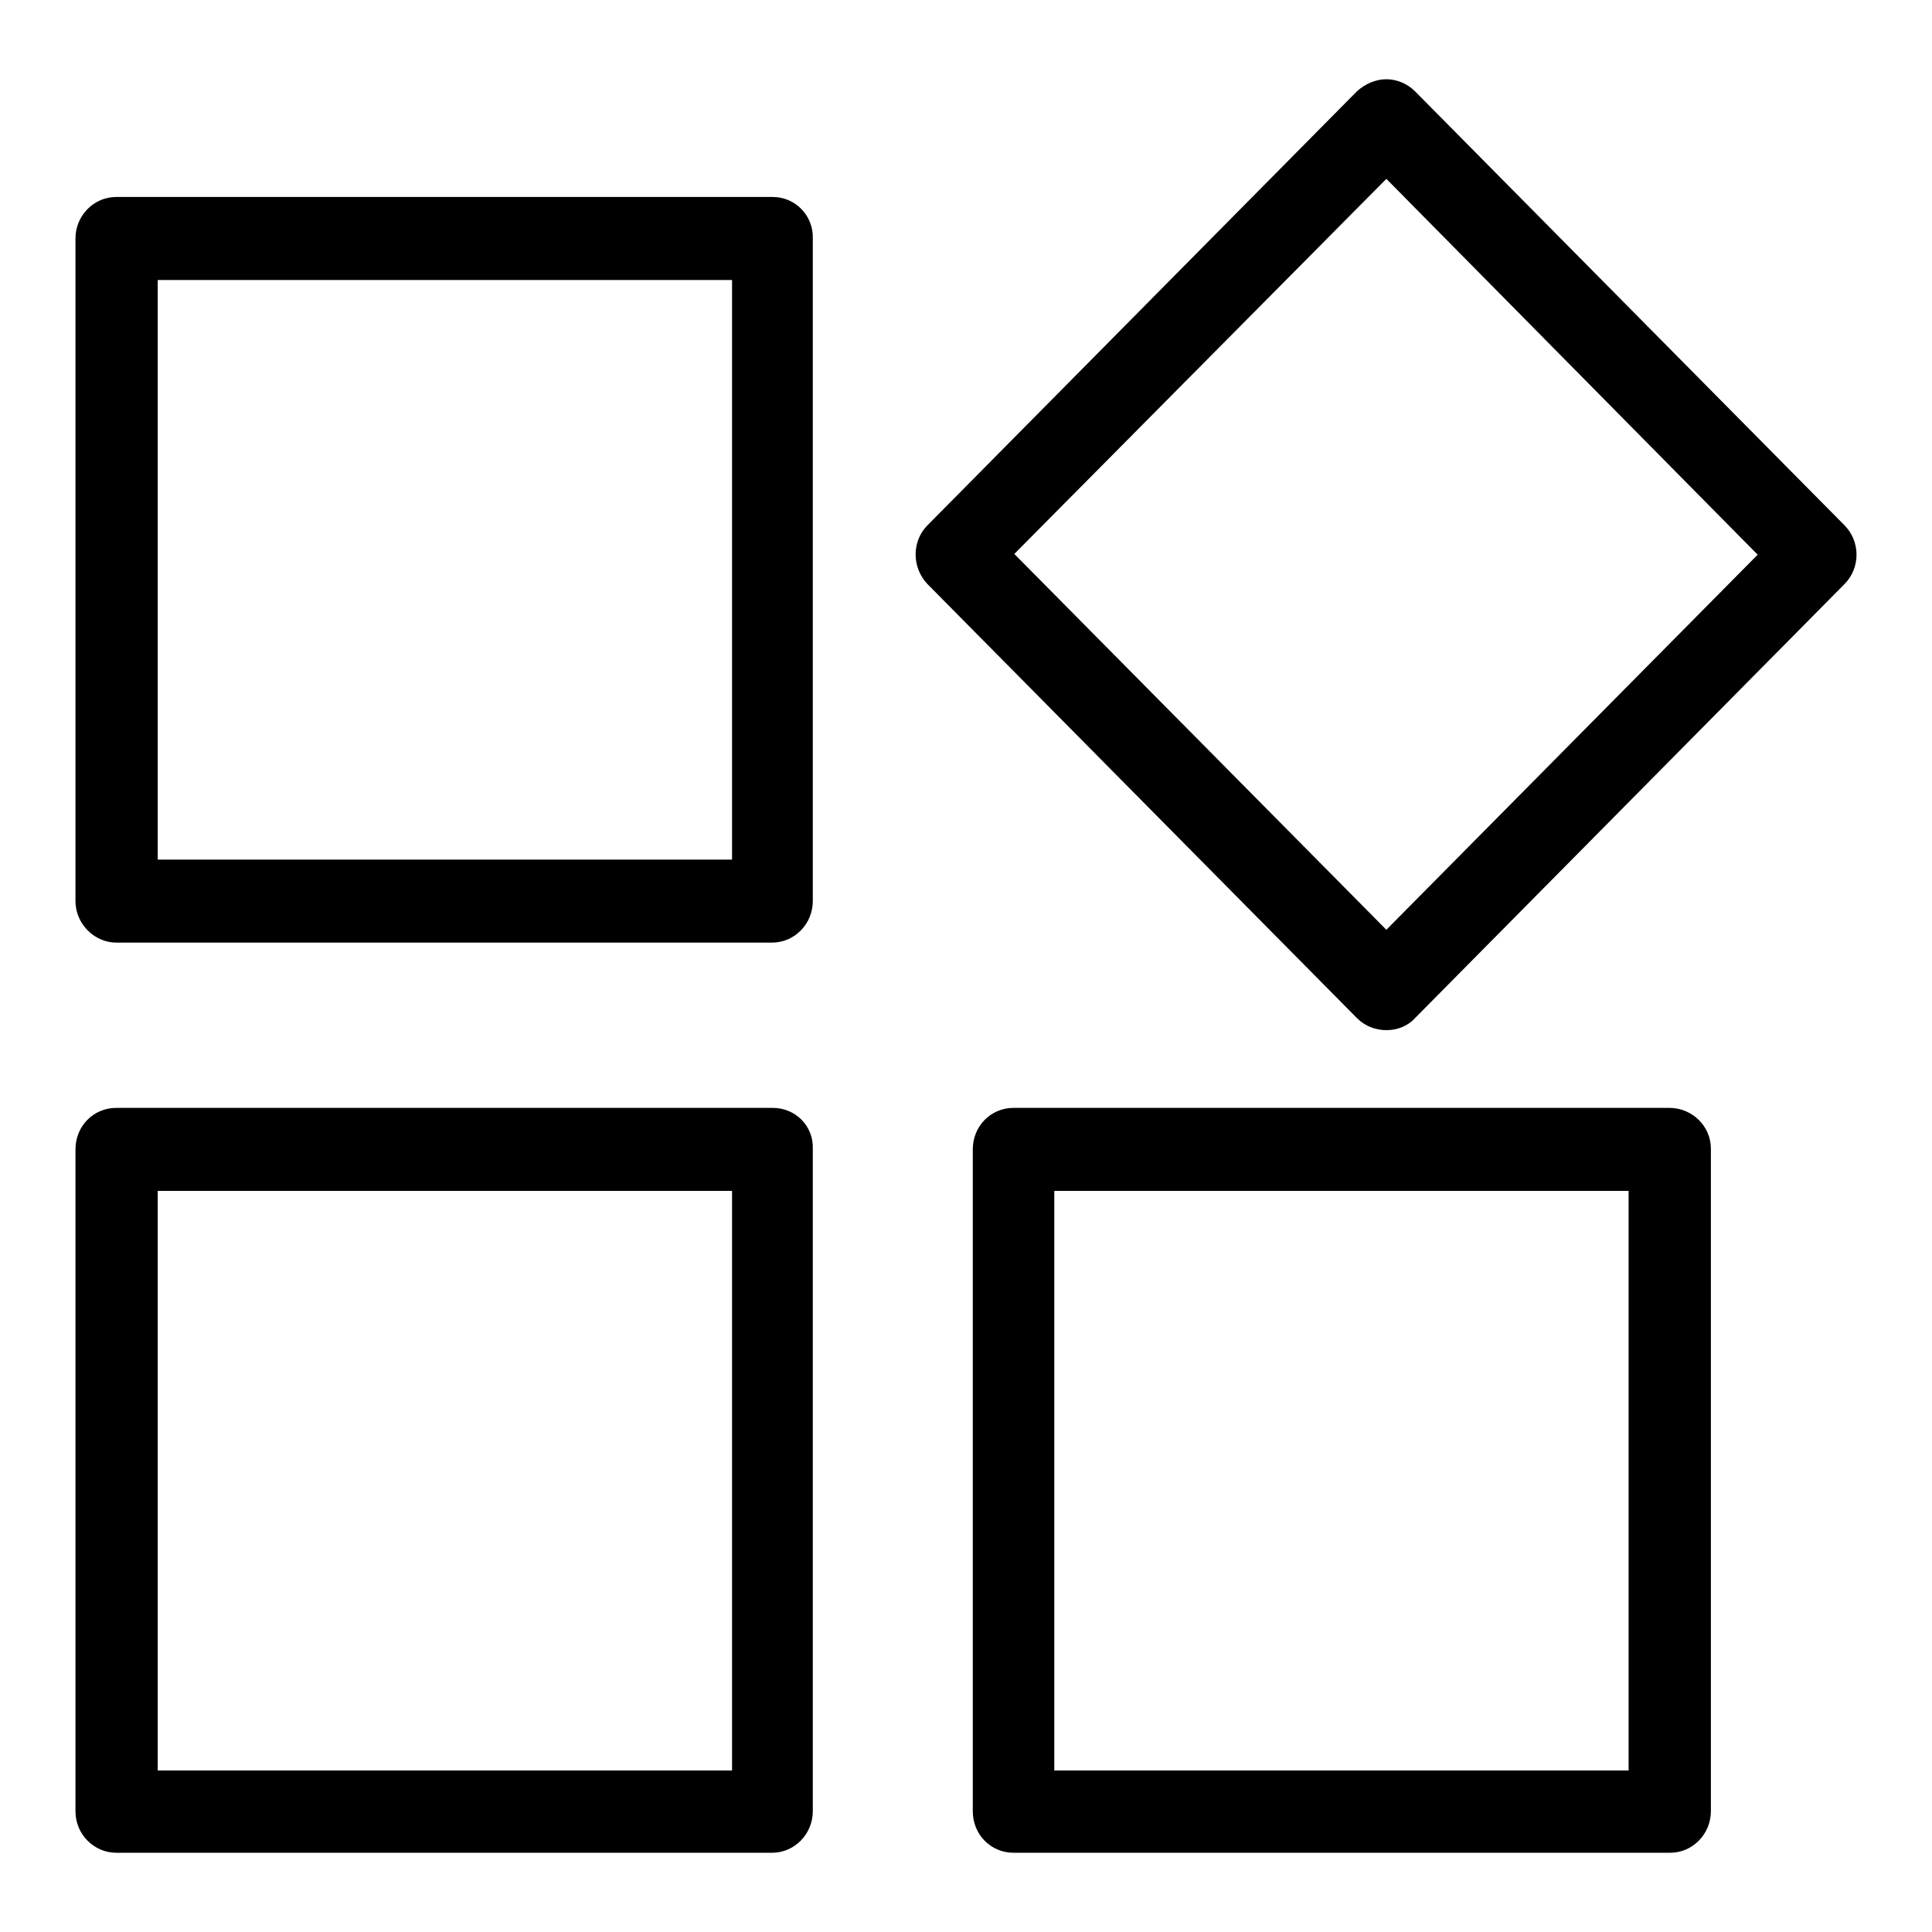 <?xml version="1.0" encoding="utf-8"?>
<!-- Svg Vector Icons : http://www.onlinewebfonts.com/icon -->
<!DOCTYPE svg PUBLIC "-//W3C//DTD SVG 1.1//EN" "http://www.w3.org/Graphics/SVG/1.1/DTD/svg11.dtd">
<svg version="1.1" xmlns="http://www.w3.org/2000/svg" xmlns:xlink="http://www.w3.org/1999/xlink" x="0px" y="0px" viewBox="0 0 256 256" enable-background="new 0 0 256 256" xml:space="preserve">
<g><g><path fill="#000000" d="M221.2,146.8h-86.9c-3,0-5.4,2.4-5.4,5.5V240c0,3.1,2.4,5.5,5.4,5.5h87c3,0,5.4-2.5,5.4-5.5v-87.8C226.7,149.2,224.2,146.8,221.2,146.8L221.2,146.8L221.2,146.8z M215.8,234.6h-76.1v-76.8h76.1V234.6L215.8,234.6L215.8,234.6z M102.4,146.8H15.4c-3,0-5.4,2.4-5.4,5.5V240c0,3.1,2.5,5.5,5.4,5.5h86.9c3,0,5.4-2.5,5.4-5.5v-87.8C107.8,149.2,105.4,146.8,102.4,146.8L102.4,146.8L102.4,146.8z M96.9,234.6H20.9v-76.8h76.1V234.6L96.9,234.6L96.9,234.6z M102.4,26.1H15.4c-3,0-5.4,2.5-5.4,5.5v87.8c0,3,2.5,5.5,5.4,5.5h86.9c3,0,5.4-2.5,5.4-5.5V31.6C107.8,28.6,105.4,26.1,102.4,26.1L102.4,26.1L102.4,26.1z M96.9,113.9H20.9V37.1h76.1V113.9L96.9,113.9L96.9,113.9z M244.4,69.6l-56.9-57.5c-1-1-2.4-1.6-3.8-1.6c-1.4,0-2.8,0.6-3.9,1.6l-56.9,57.5c-2.1,2.1-2.1,5.6,0,7.8l56.9,57.5c1.1,1.1,2.5,1.6,3.9,1.6c1.4,0,2.8-0.5,3.8-1.6l56.9-57.5c1-1,1.6-2.4,1.6-3.9C246,72,245.4,70.6,244.4,69.6L244.4,69.6L244.4,69.6z M183.7,123.2l-49.3-49.8l49.3-49.7l49.2,49.8L183.7,123.2L183.7,123.2L183.7,123.2z"/></g></g>
</svg>